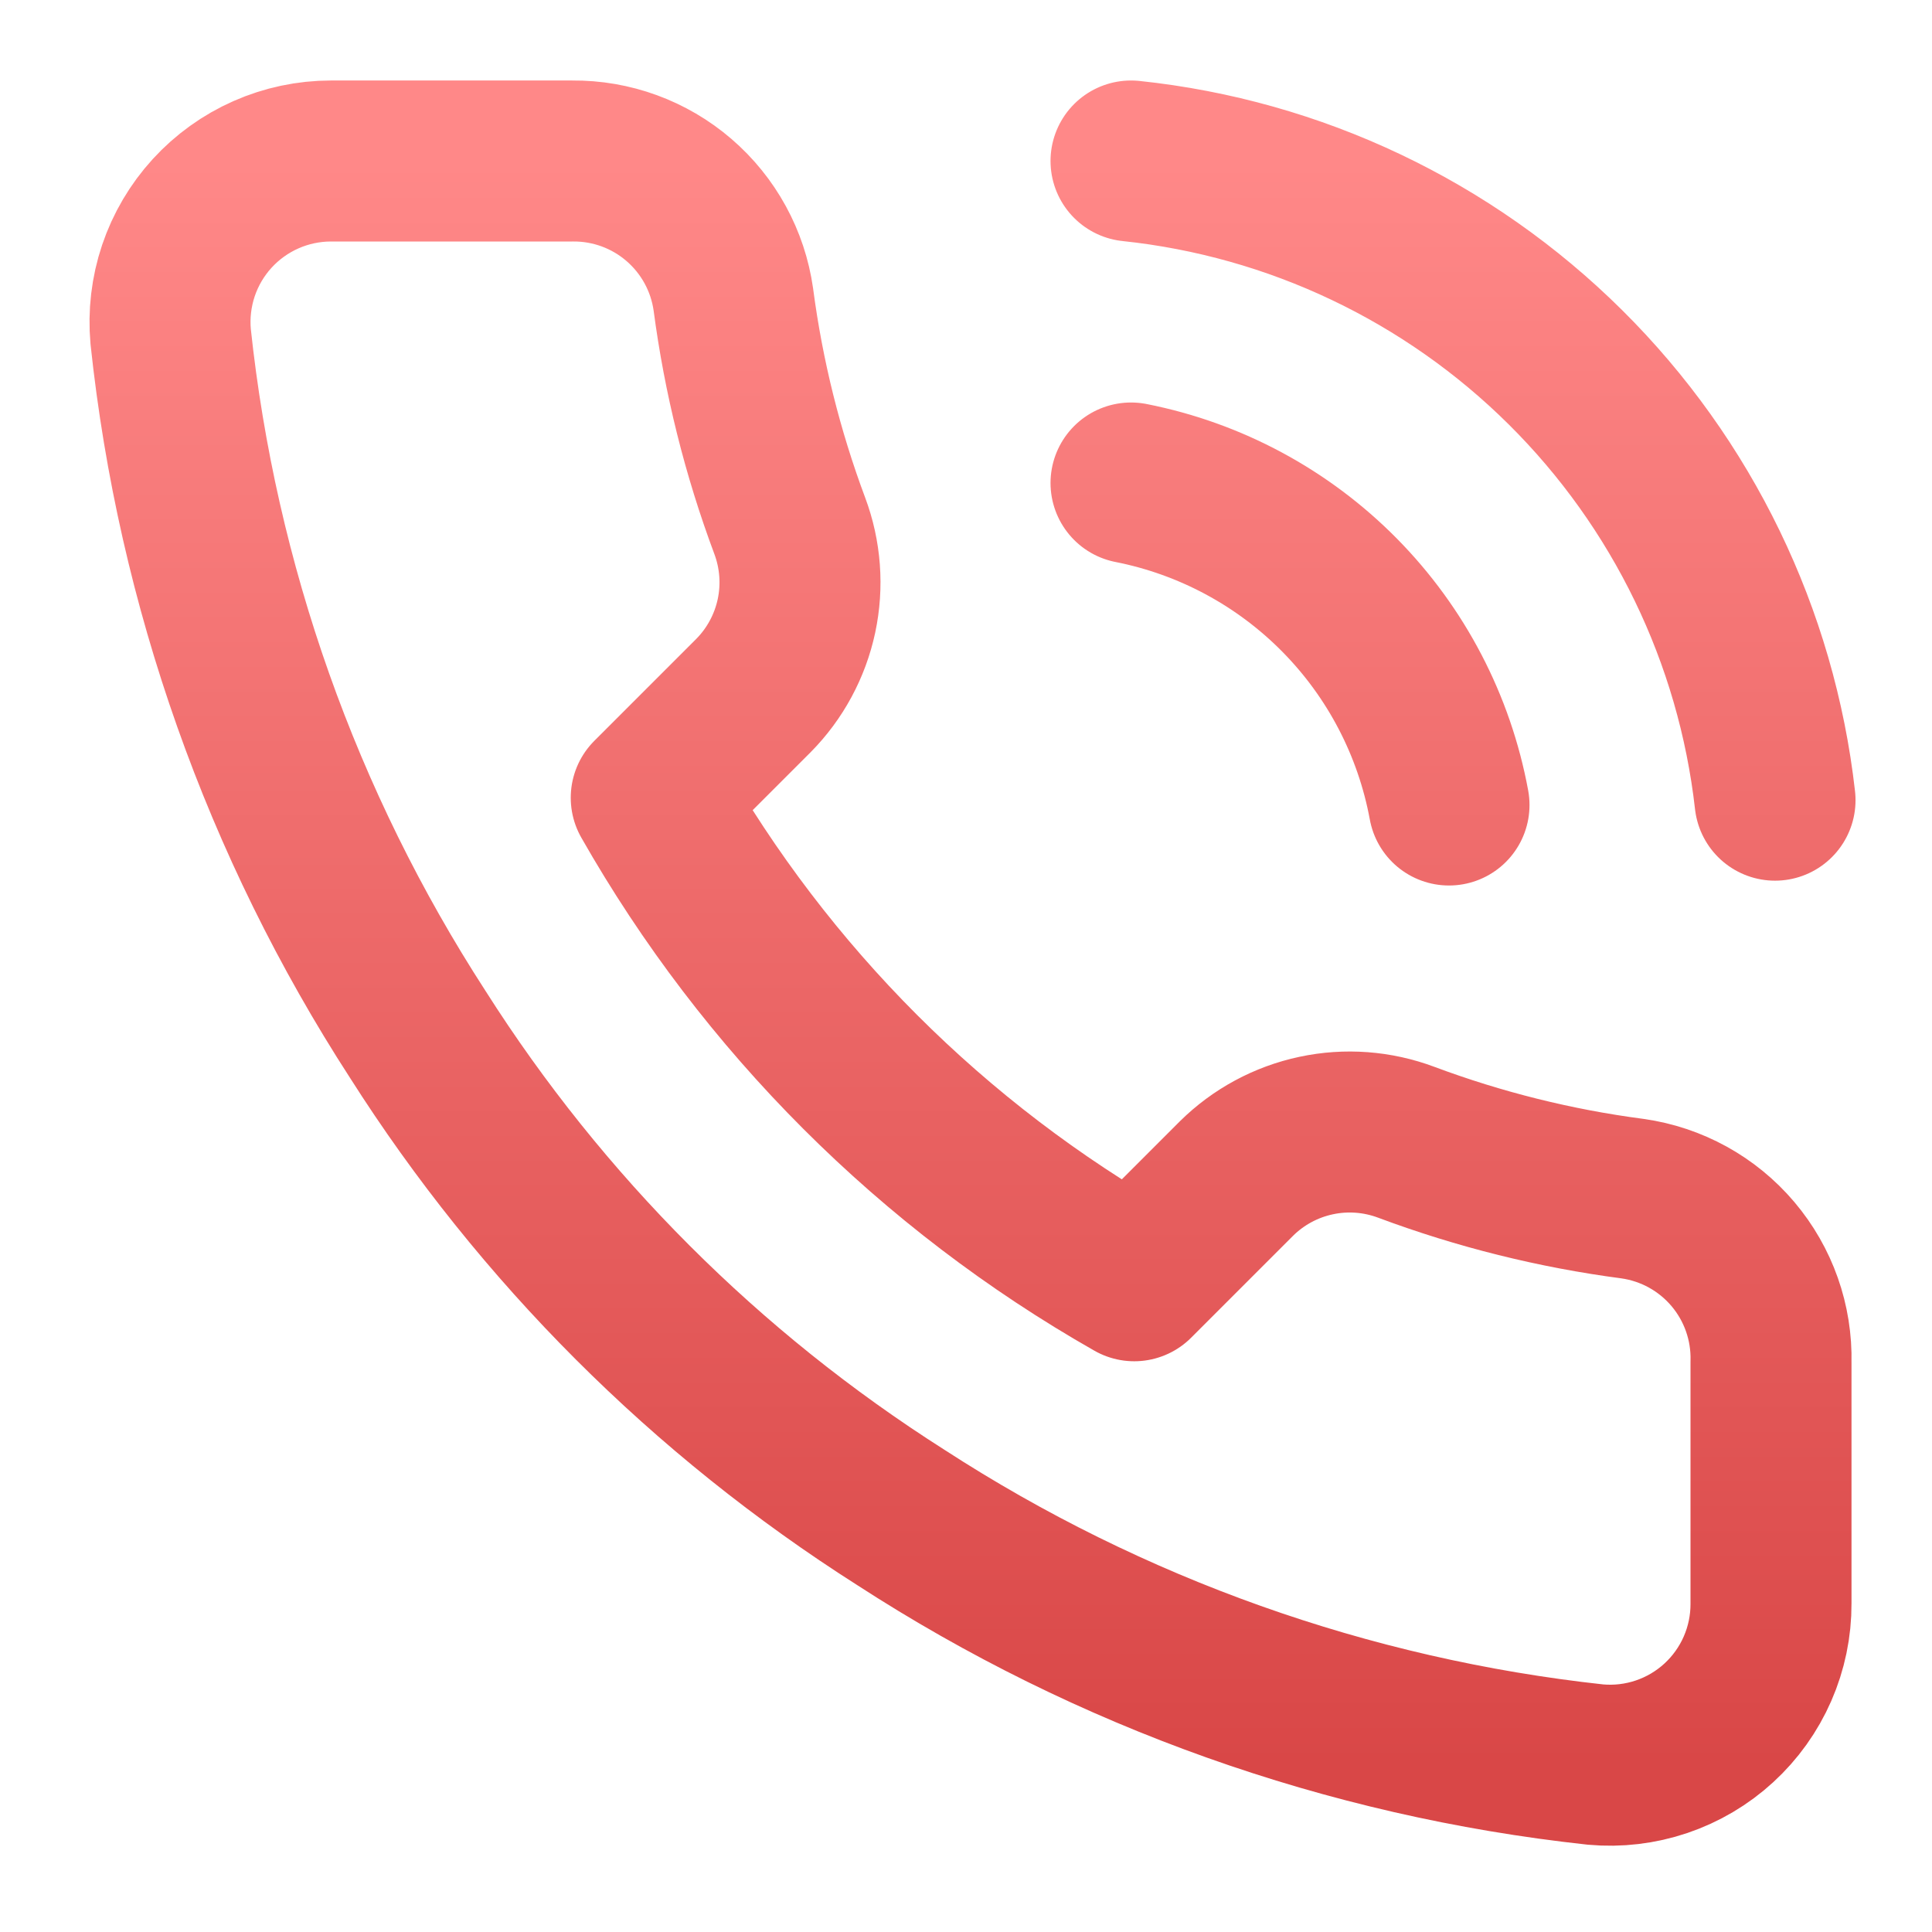 <?xml version="1.0" encoding="UTF-8"?> <svg xmlns="http://www.w3.org/2000/svg" width="60" height="60" viewBox="0 0 60 60" fill="none"><path d="M35.125 5C40.221 5.537 44.98 7.797 48.617 11.407C52.254 15.016 54.55 19.759 55.125 24.85M35.125 15C37.584 15.485 39.84 16.698 41.601 18.481C43.362 20.264 44.546 22.536 45 25M55 42.3V49.8C55.003 50.496 54.86 51.186 54.581 51.824C54.302 52.462 53.893 53.034 53.38 53.505C52.867 53.976 52.261 54.334 51.602 54.557C50.942 54.78 50.243 54.863 49.55 54.8C41.857 53.963 34.468 51.335 27.975 47.125C21.935 43.287 16.813 38.166 12.975 32.125C8.751 25.603 6.122 18.177 5.3 10.45C5.238 9.759 5.32 9.062 5.541 8.404C5.763 7.746 6.119 7.142 6.587 6.629C7.055 6.117 7.625 5.707 8.259 5.427C8.894 5.146 9.581 5.001 10.275 5H17.775C18.988 4.988 20.165 5.418 21.084 6.209C22.004 7 22.605 8.099 22.775 9.3C23.091 11.701 23.678 14.057 24.525 16.325C24.861 17.22 24.934 18.192 24.735 19.127C24.535 20.062 24.072 20.921 23.4 21.6L20.225 24.775C23.784 31.034 28.966 36.216 35.225 39.775L38.4 36.6C39.08 35.928 39.938 35.465 40.873 35.266C41.808 35.066 42.78 35.139 43.675 35.475C45.943 36.322 48.3 36.91 50.7 37.225C51.914 37.397 53.023 38.008 53.816 38.944C54.609 39.88 55.03 41.074 55 42.3Z" stroke="url(#paint0_linear_3_88)" stroke-width="5" stroke-linecap="round" stroke-linejoin="round"></path><defs><linearGradient id="paint0_linear_3_88" x1="30.202" y1="5" x2="30.202" y2="54.821" gradientUnits="userSpaceOnUse"><stop stop-color="#FF8888"></stop><stop offset="1" stop-color="#D94747"></stop></linearGradient></defs></svg> 
